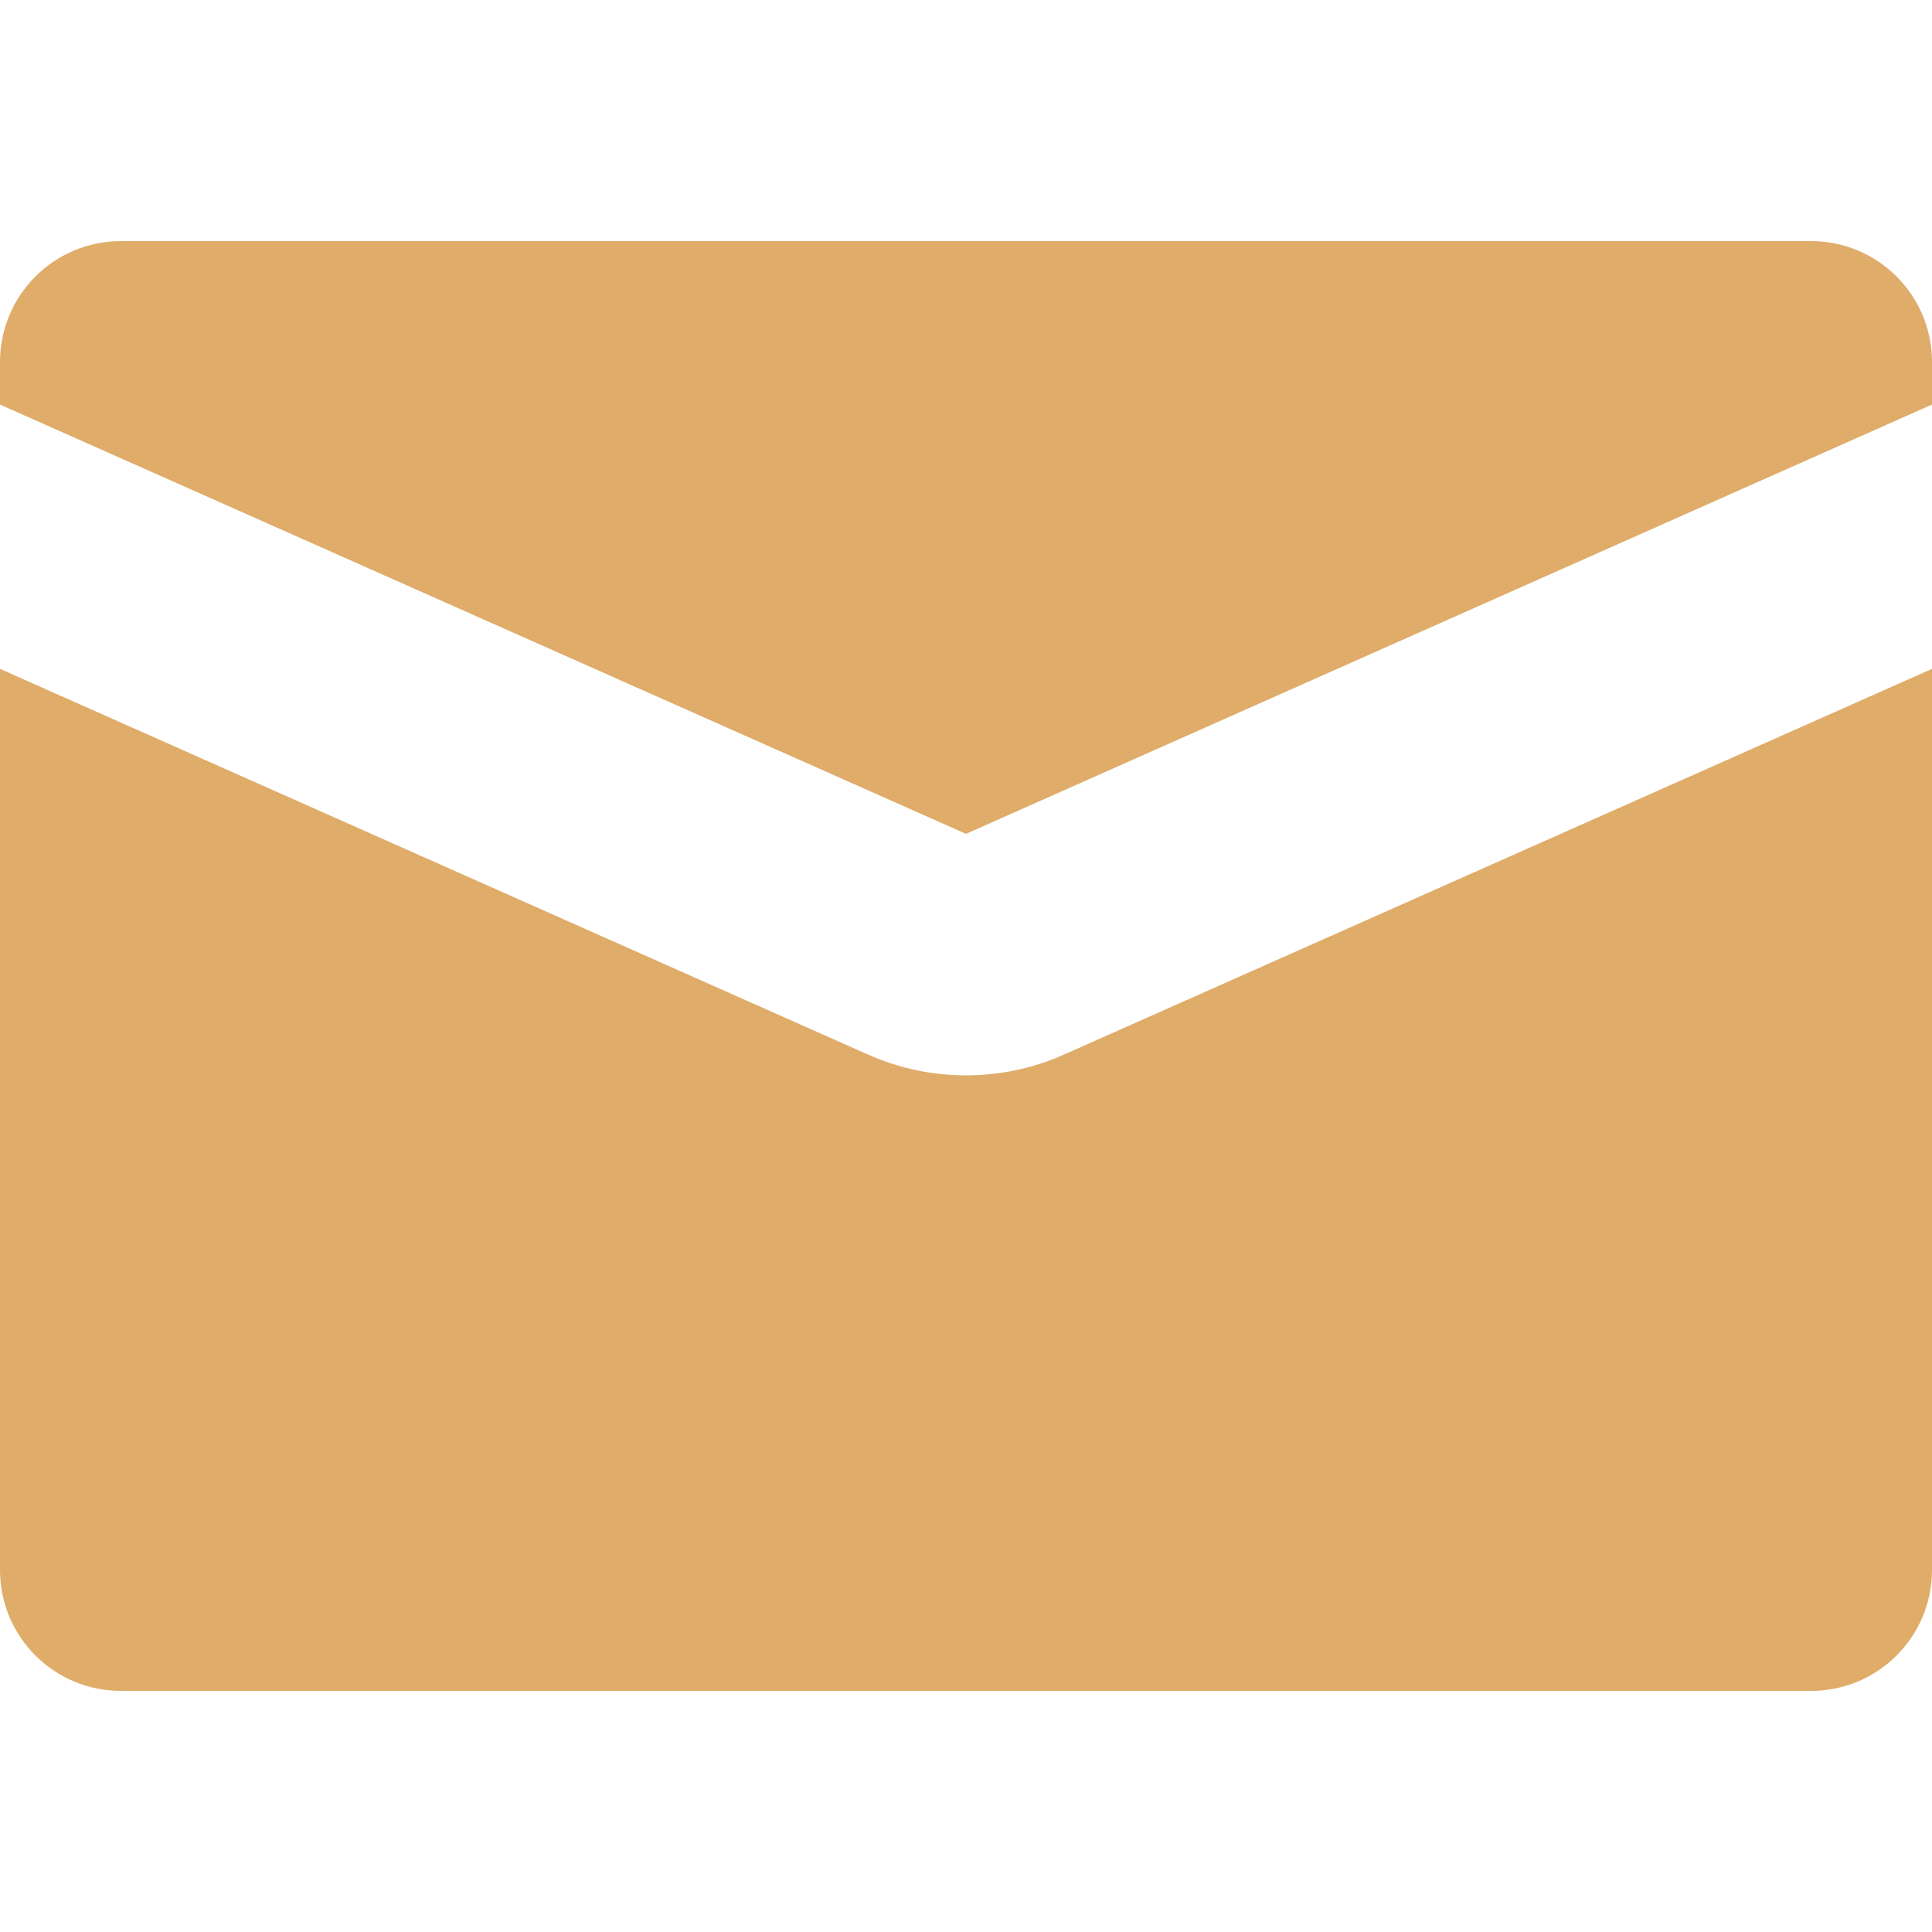 <?xml version="1.0" encoding="UTF-8"?>
<svg id="img" xmlns="http://www.w3.org/2000/svg" viewBox="0 0 50 50">
  <defs>
    <style>
      .cls-1 {
        fill: #dfac6a;
      }
    </style>
  </defs>
  <path class="cls-1" d="M0,10.47v-1.1c0-1.73,1.4-3.13,3.13-3.13H46.87c1.73,0,3.13,1.4,3.13,3.13v1.1l-25,11.11L0,10.47ZM27.54,27.29c-.8,.36-1.67,.54-2.54,.54s-1.73-.18-2.54-.54L0,17.31v23.32c0,1.73,1.4,3.13,3.13,3.13H46.87c1.73,0,3.13-1.4,3.13-3.13V17.31l-22.46,9.98Z"/>
</svg>